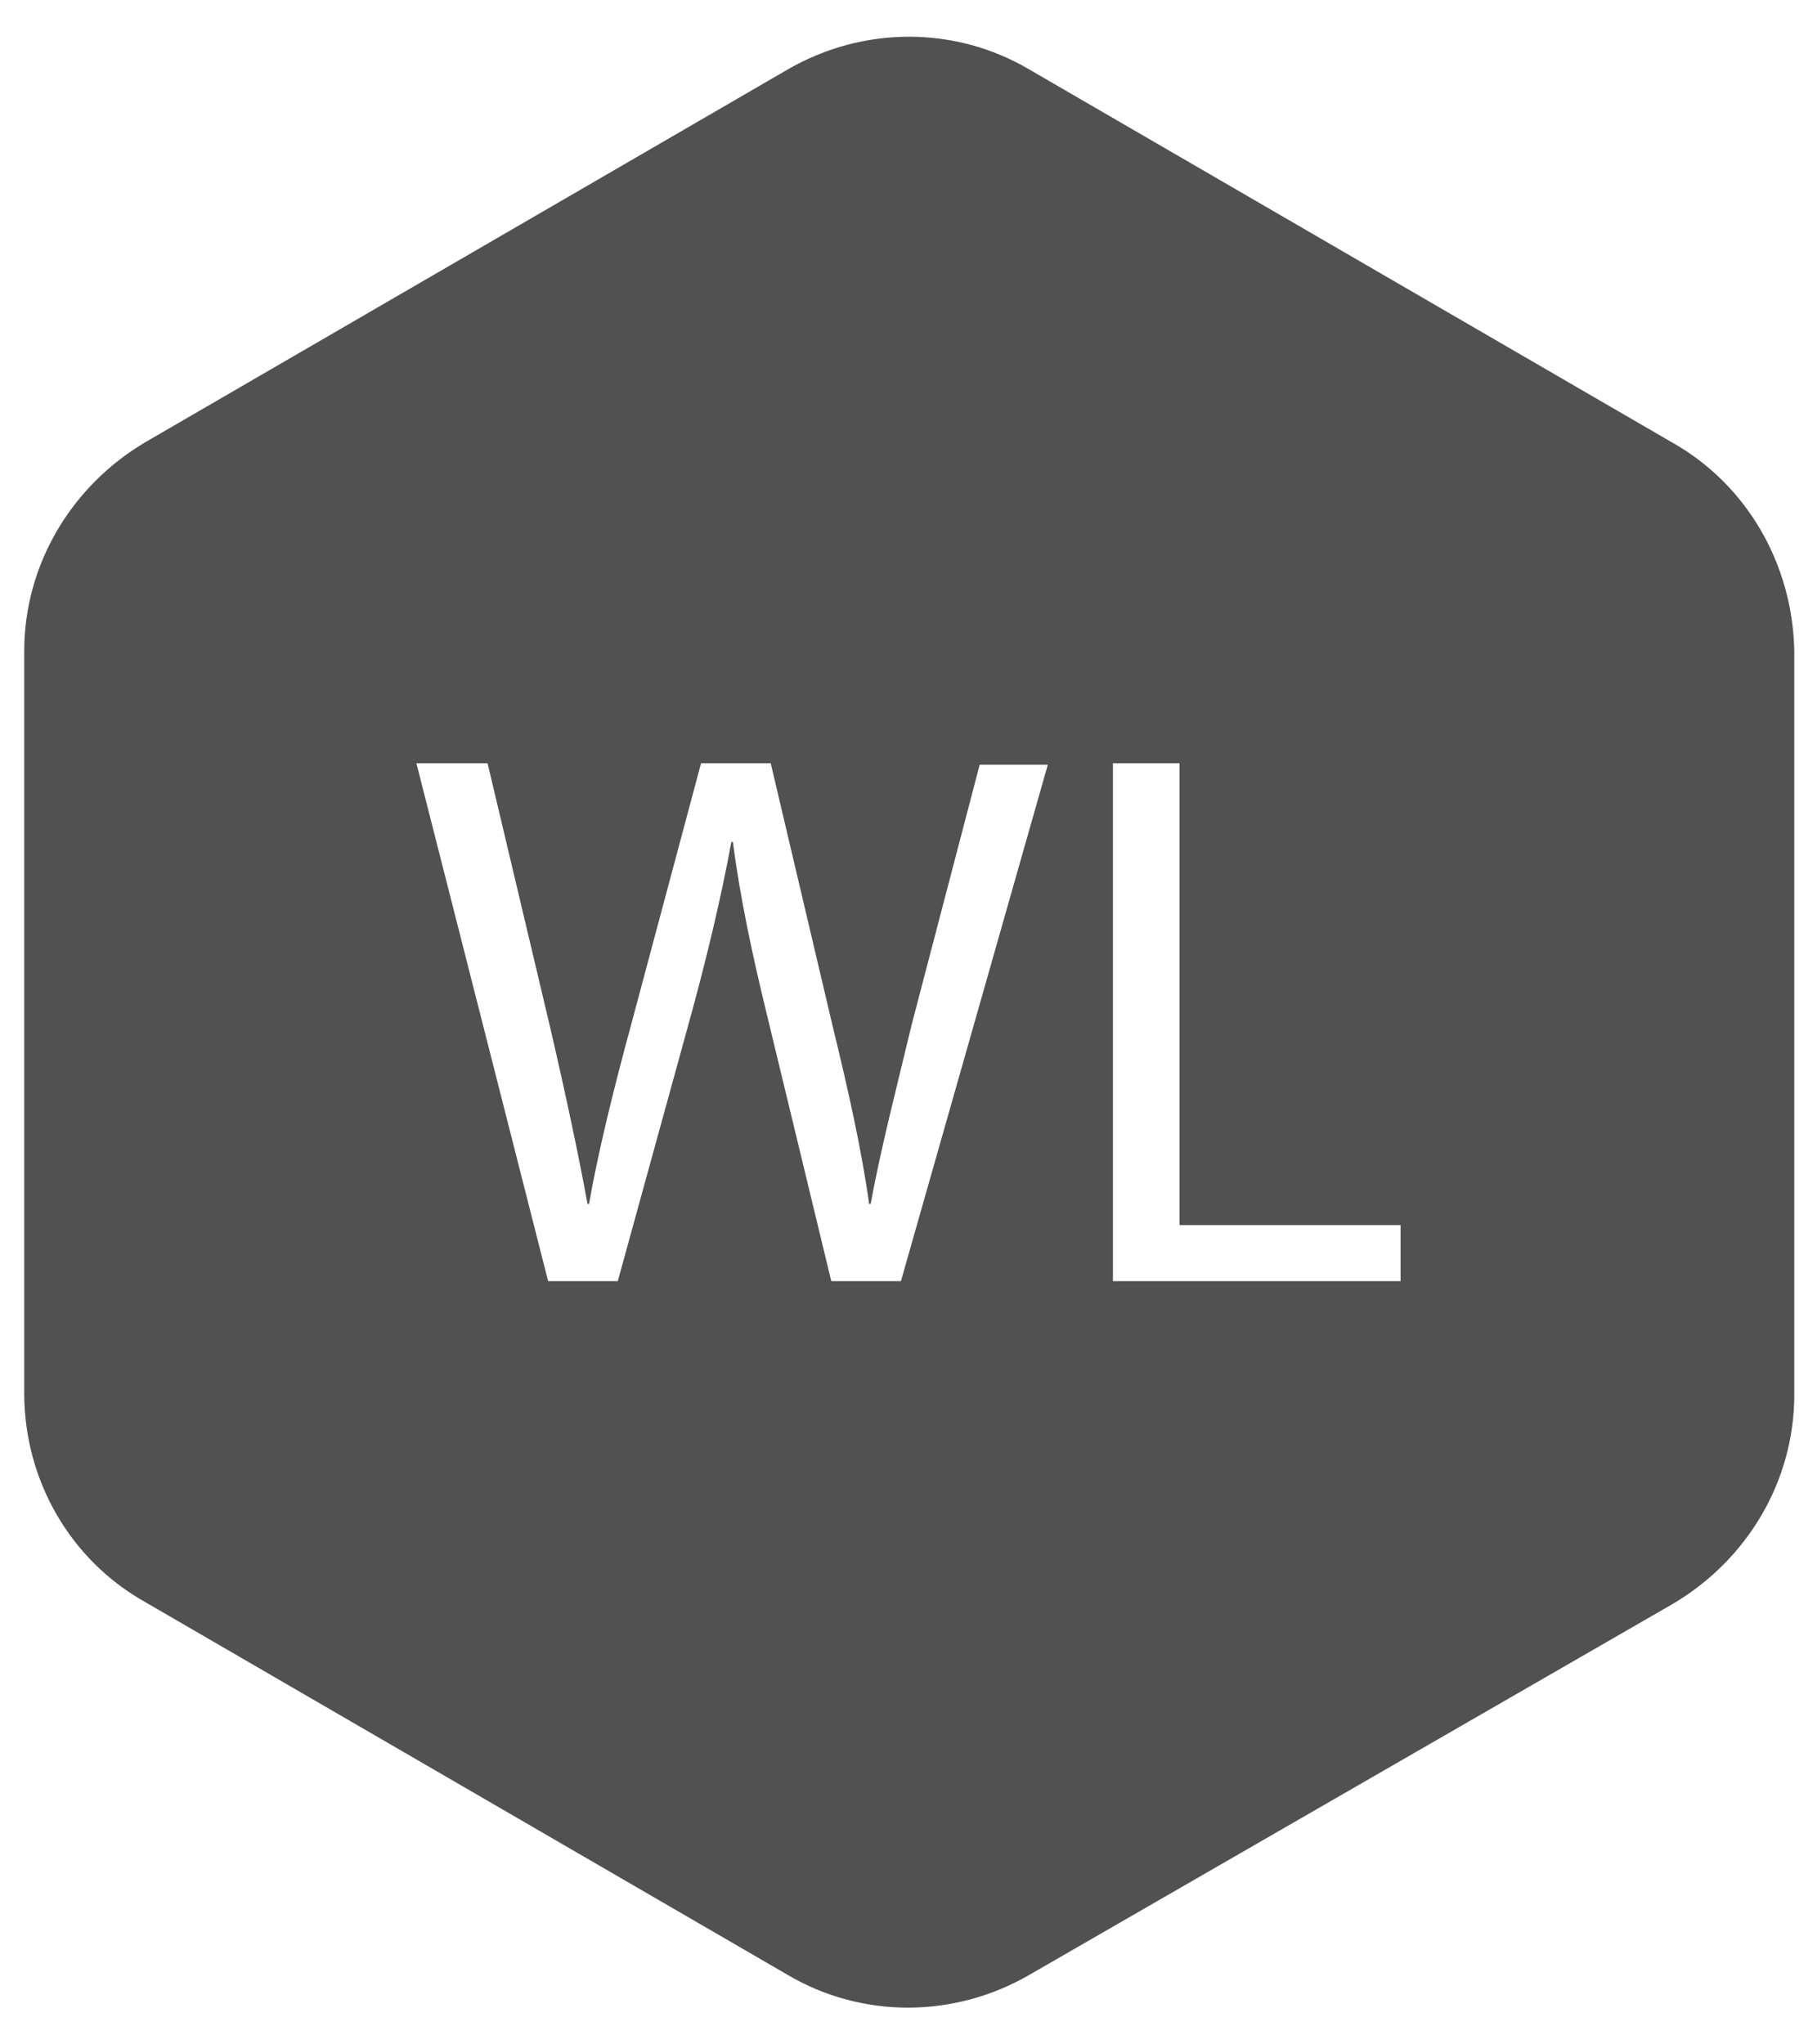 <?xml version="1.0" encoding="UTF-8"?>
<!-- Generator: Adobe Illustrator 26.0.2, SVG Export Plug-In . SVG Version: 6.00 Build 0)  --><svg id="Layer_1" style="enable-background:new 0 0 120 135;" version="1.1" viewBox="0 0 120 135" x="0px" xml:space="preserve" xmlns="http://www.w3.org/2000/svg" xmlns:xlink="http://www.w3.org/1999/xlink" y="0px">
<style type="text/css">
	.st0{fill:#515151;}
</style>
<path class="st0" d="M110.4,29.2L68,4.6c-4.9-2.9-11-2.9-16,0L9.6,29.2c-4.9,2.9-8,8.1-8,13.8v49c0,5.7,3,11,8,13.8L52,130.4  c4.9,2.9,11,2.9,16,0l42.5-24.5c4.9-2.9,8-8.1,8-13.8V43C118.4,37.3,115.4,32,110.4,29.2z M59.5,84.6h-4.6l-4.3-17.8  c-0.9-3.7-1.7-7.4-2.2-11.2h-0.1c-0.7,3.8-1.6,7.5-2.6,11.2l-4.9,17.8h-4.6l-8.7-34.2h4.7l4.1,17.3c1,4.3,1.9,8.5,2.5,11.8h0.1  c0.6-3.4,1.6-7.5,2.8-11.9l4.6-17.2h4.6L55,67.8c1,4.1,1.9,8.1,2.4,11.7h0.1c0.7-3.8,1.7-7.6,2.7-11.8l4.5-17.2h4.5L59.5,84.6z   M92.5,84.6h-19V50.4h4.4v30.5h14.6V84.6z"/>
</svg>